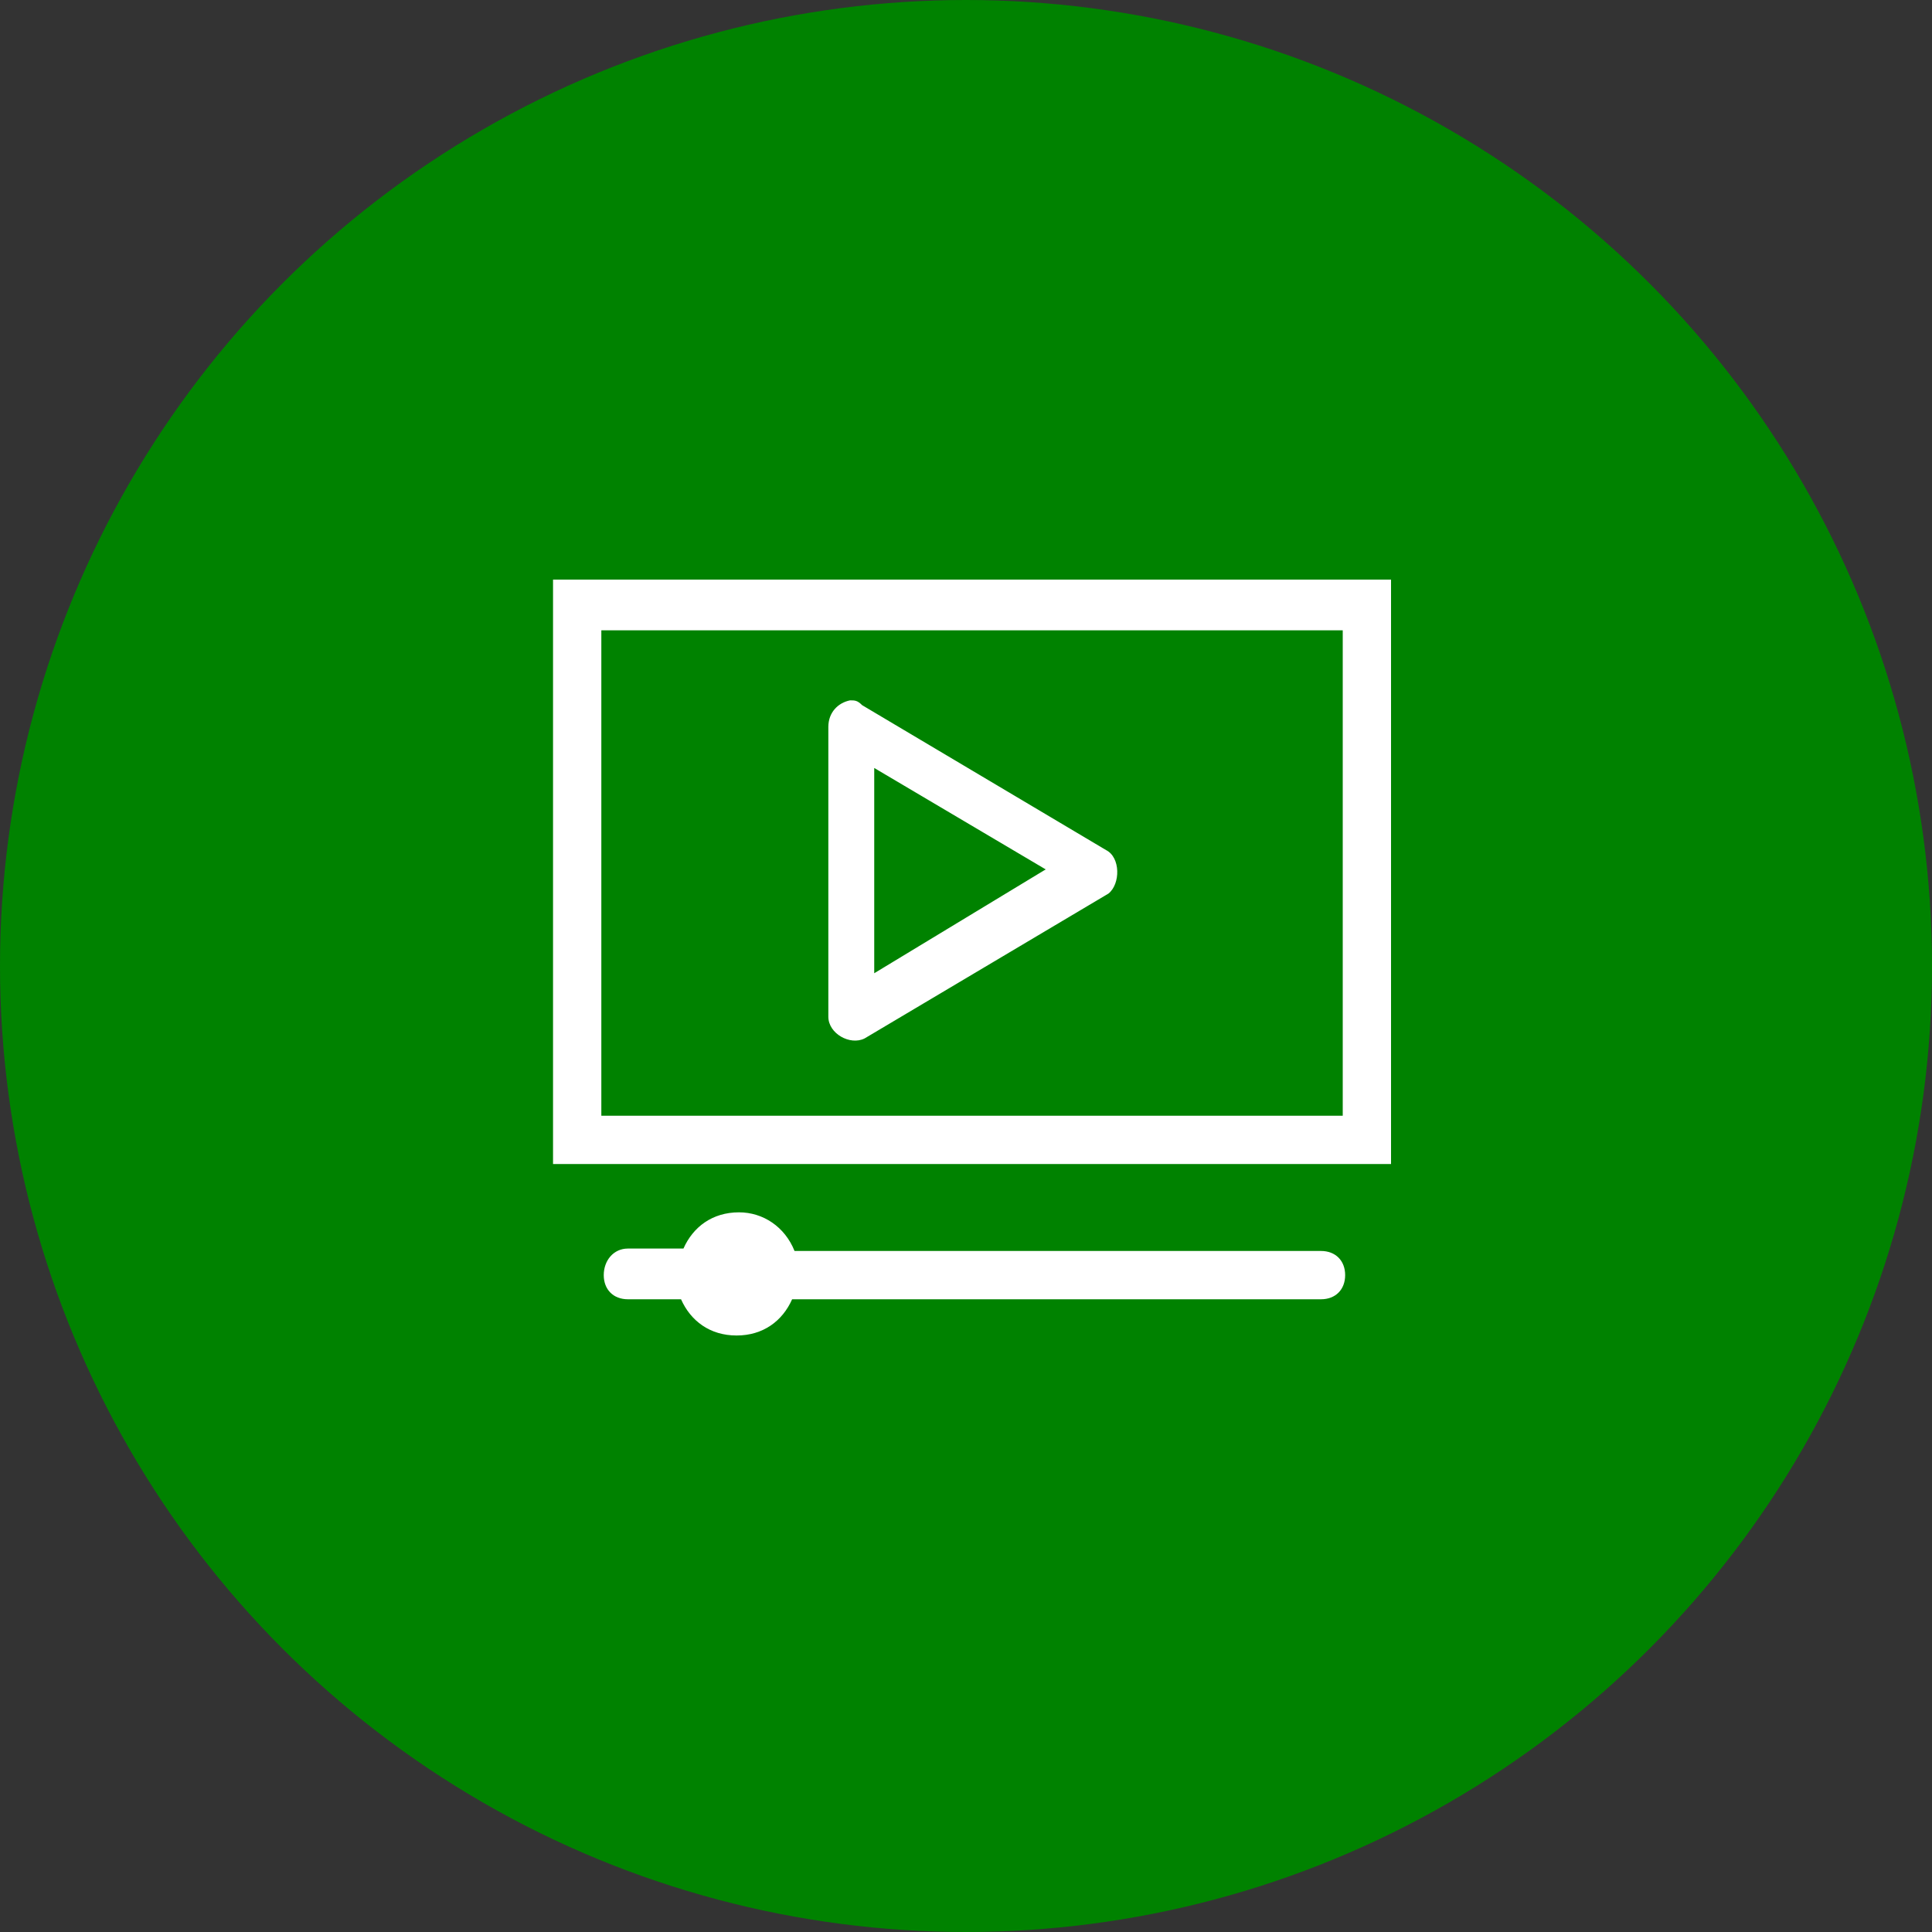 <?xml version="1.0" encoding="utf-8"?>
<!-- Generator: Adobe Illustrator 28.3.0, SVG Export Plug-In . SVG Version: 6.00 Build 0)  -->
<svg version="1.1" id="Layer_1" xmlns="http://www.w3.org/2000/svg" xmlns:xlink="http://www.w3.org/1999/xlink" x="0px" y="0px"
	 viewBox="0 0 80 80" style="enable-background:new 0 0 80 80;" xml:space="preserve">
<rect x="0" y="0" width="80" height="80" fill="#333333" stroke="none"/>
<style type="text/css">
	.st0{fill:#008200;}
	.st1{fill:#FFFFFF;}
</style>
<g>
	<circle class="st0" cx="40" cy="40" r="40"/>
	<path class="st1" d="M30.6,50.2c-1.1,0-1.9,0.6-2.3,1.5H26c-0.6,0-1,0.5-1,1.1c0,0.6,0.4,1,1,1h2.2c0.4,0.9,1.2,1.5,2.3,1.5
		s1.9-0.6,2.3-1.5h21.9c0.6,0,1-0.4,1-1c0-0.6-0.4-1-1-1H32.9C32.5,50.8,31.6,50.2,30.6,50.2z"/>
	<path class="st1" d="M45.8,35.2l-10.1-6C35.5,29,35.4,29,35.2,29c-0.5,0.1-0.9,0.5-0.9,1.1v12c0,0.7,0.9,1.2,1.5,0.9l10.1-6
		C46.4,36.6,46.4,35.5,45.8,35.2z M36.2,40.3v-8.5l7.1,4.2L36.2,40.3z"/>
	<path class="st1" d="M22.9,24v24.2h34.7V24H22.9z M55.6,46.2H24.9V26.1h30.7V46.2z"/>
</g>
</svg>
